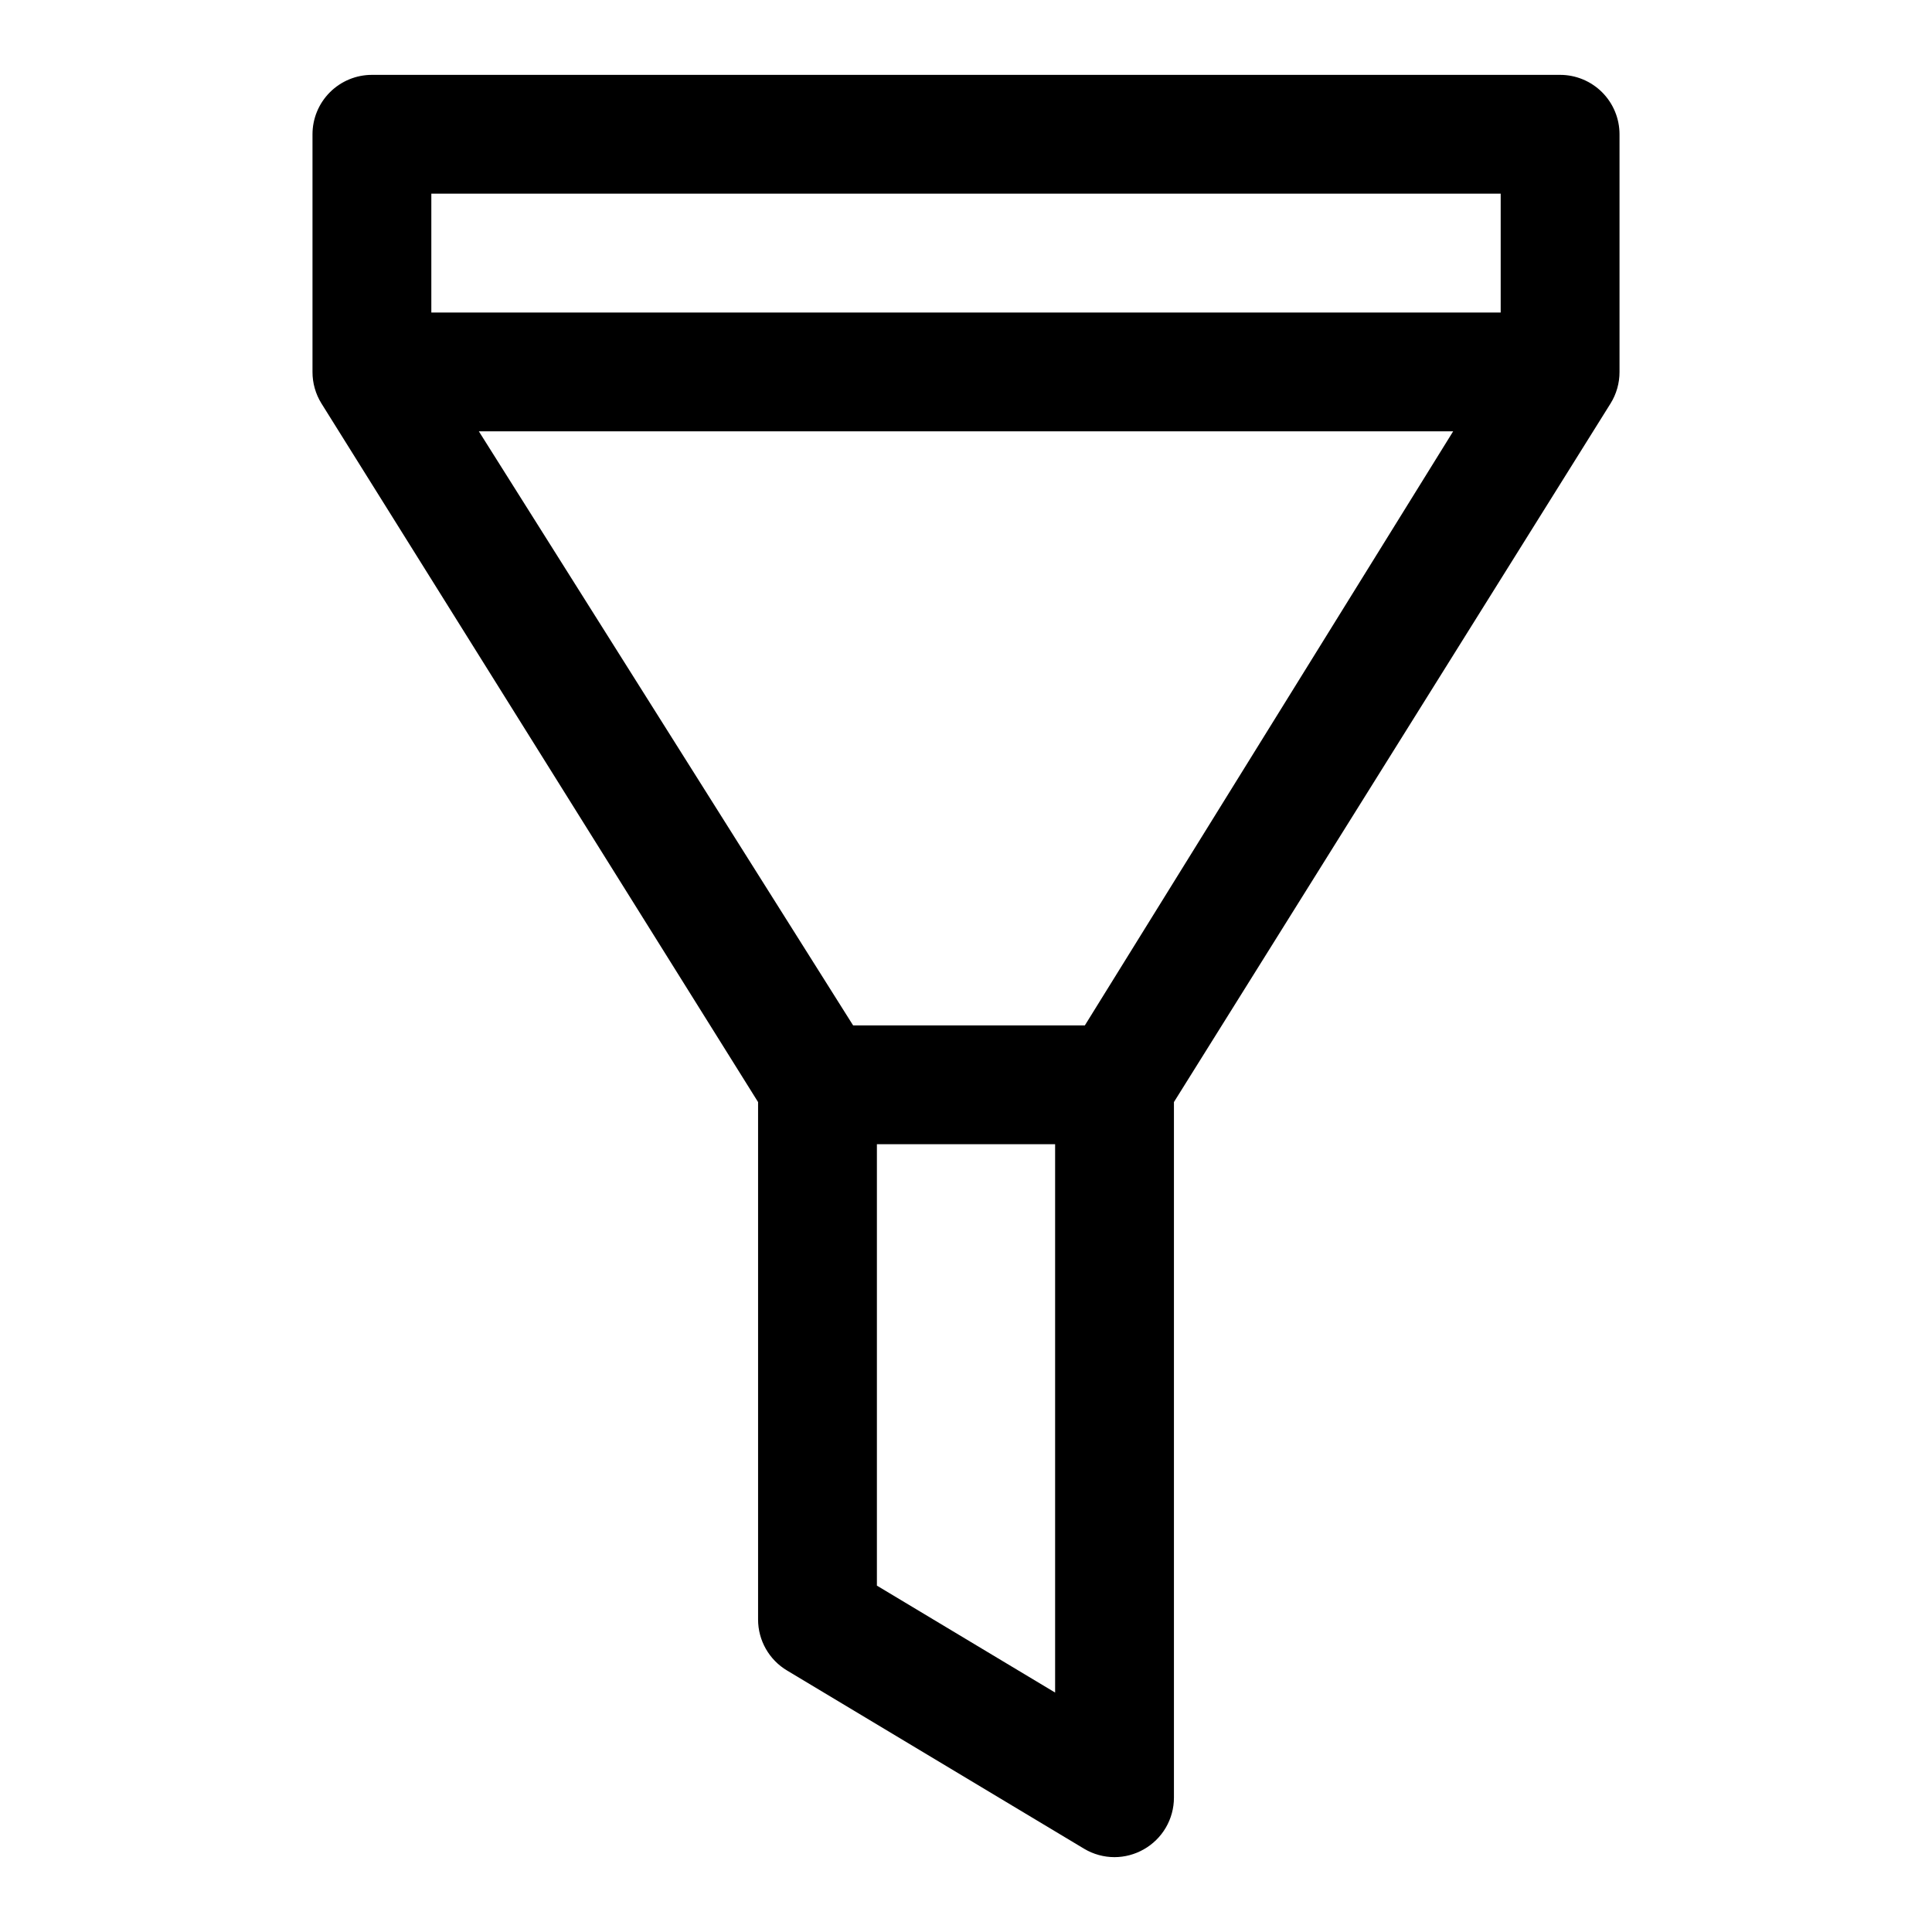 <?xml version="1.0" encoding="UTF-8"?>
<!-- Uploaded to: SVG Repo, www.svgrepo.com, Generator: SVG Repo Mixer Tools -->
<svg fill="#000000" width="800px" height="800px" version="1.1" viewBox="144 144 512 512" xmlns="http://www.w3.org/2000/svg">
 <path d="m557.44 163.84h-314.88c-4.176 0-8.18 1.66-11.133 4.613s-4.613 6.957-4.613 11.133v62.977c-0.008 2.945 0.809 5.84 2.363 8.344l115.72 185.15v137.13c0 5.559 2.934 10.703 7.715 13.539l78.719 47.23c2.43 1.445 5.203 2.207 8.031 2.207 2.703-0.008 5.359-0.715 7.715-2.047 2.43-1.367 4.457-3.356 5.867-5.762s2.156-5.148 2.16-7.938v-184.36l115.72-185.15c1.555-2.504 2.371-5.398 2.363-8.344v-62.977c0-4.176-1.66-8.18-4.613-11.133-2.953-2.953-6.957-4.613-11.133-4.613zm-15.742 31.488v31.488h-283.39v-31.488zm-165.31 368.88v-116.98h47.23v145.32zm55.105-148.46h-61.402l-99.188-157.44h258.2z"/>
</svg>